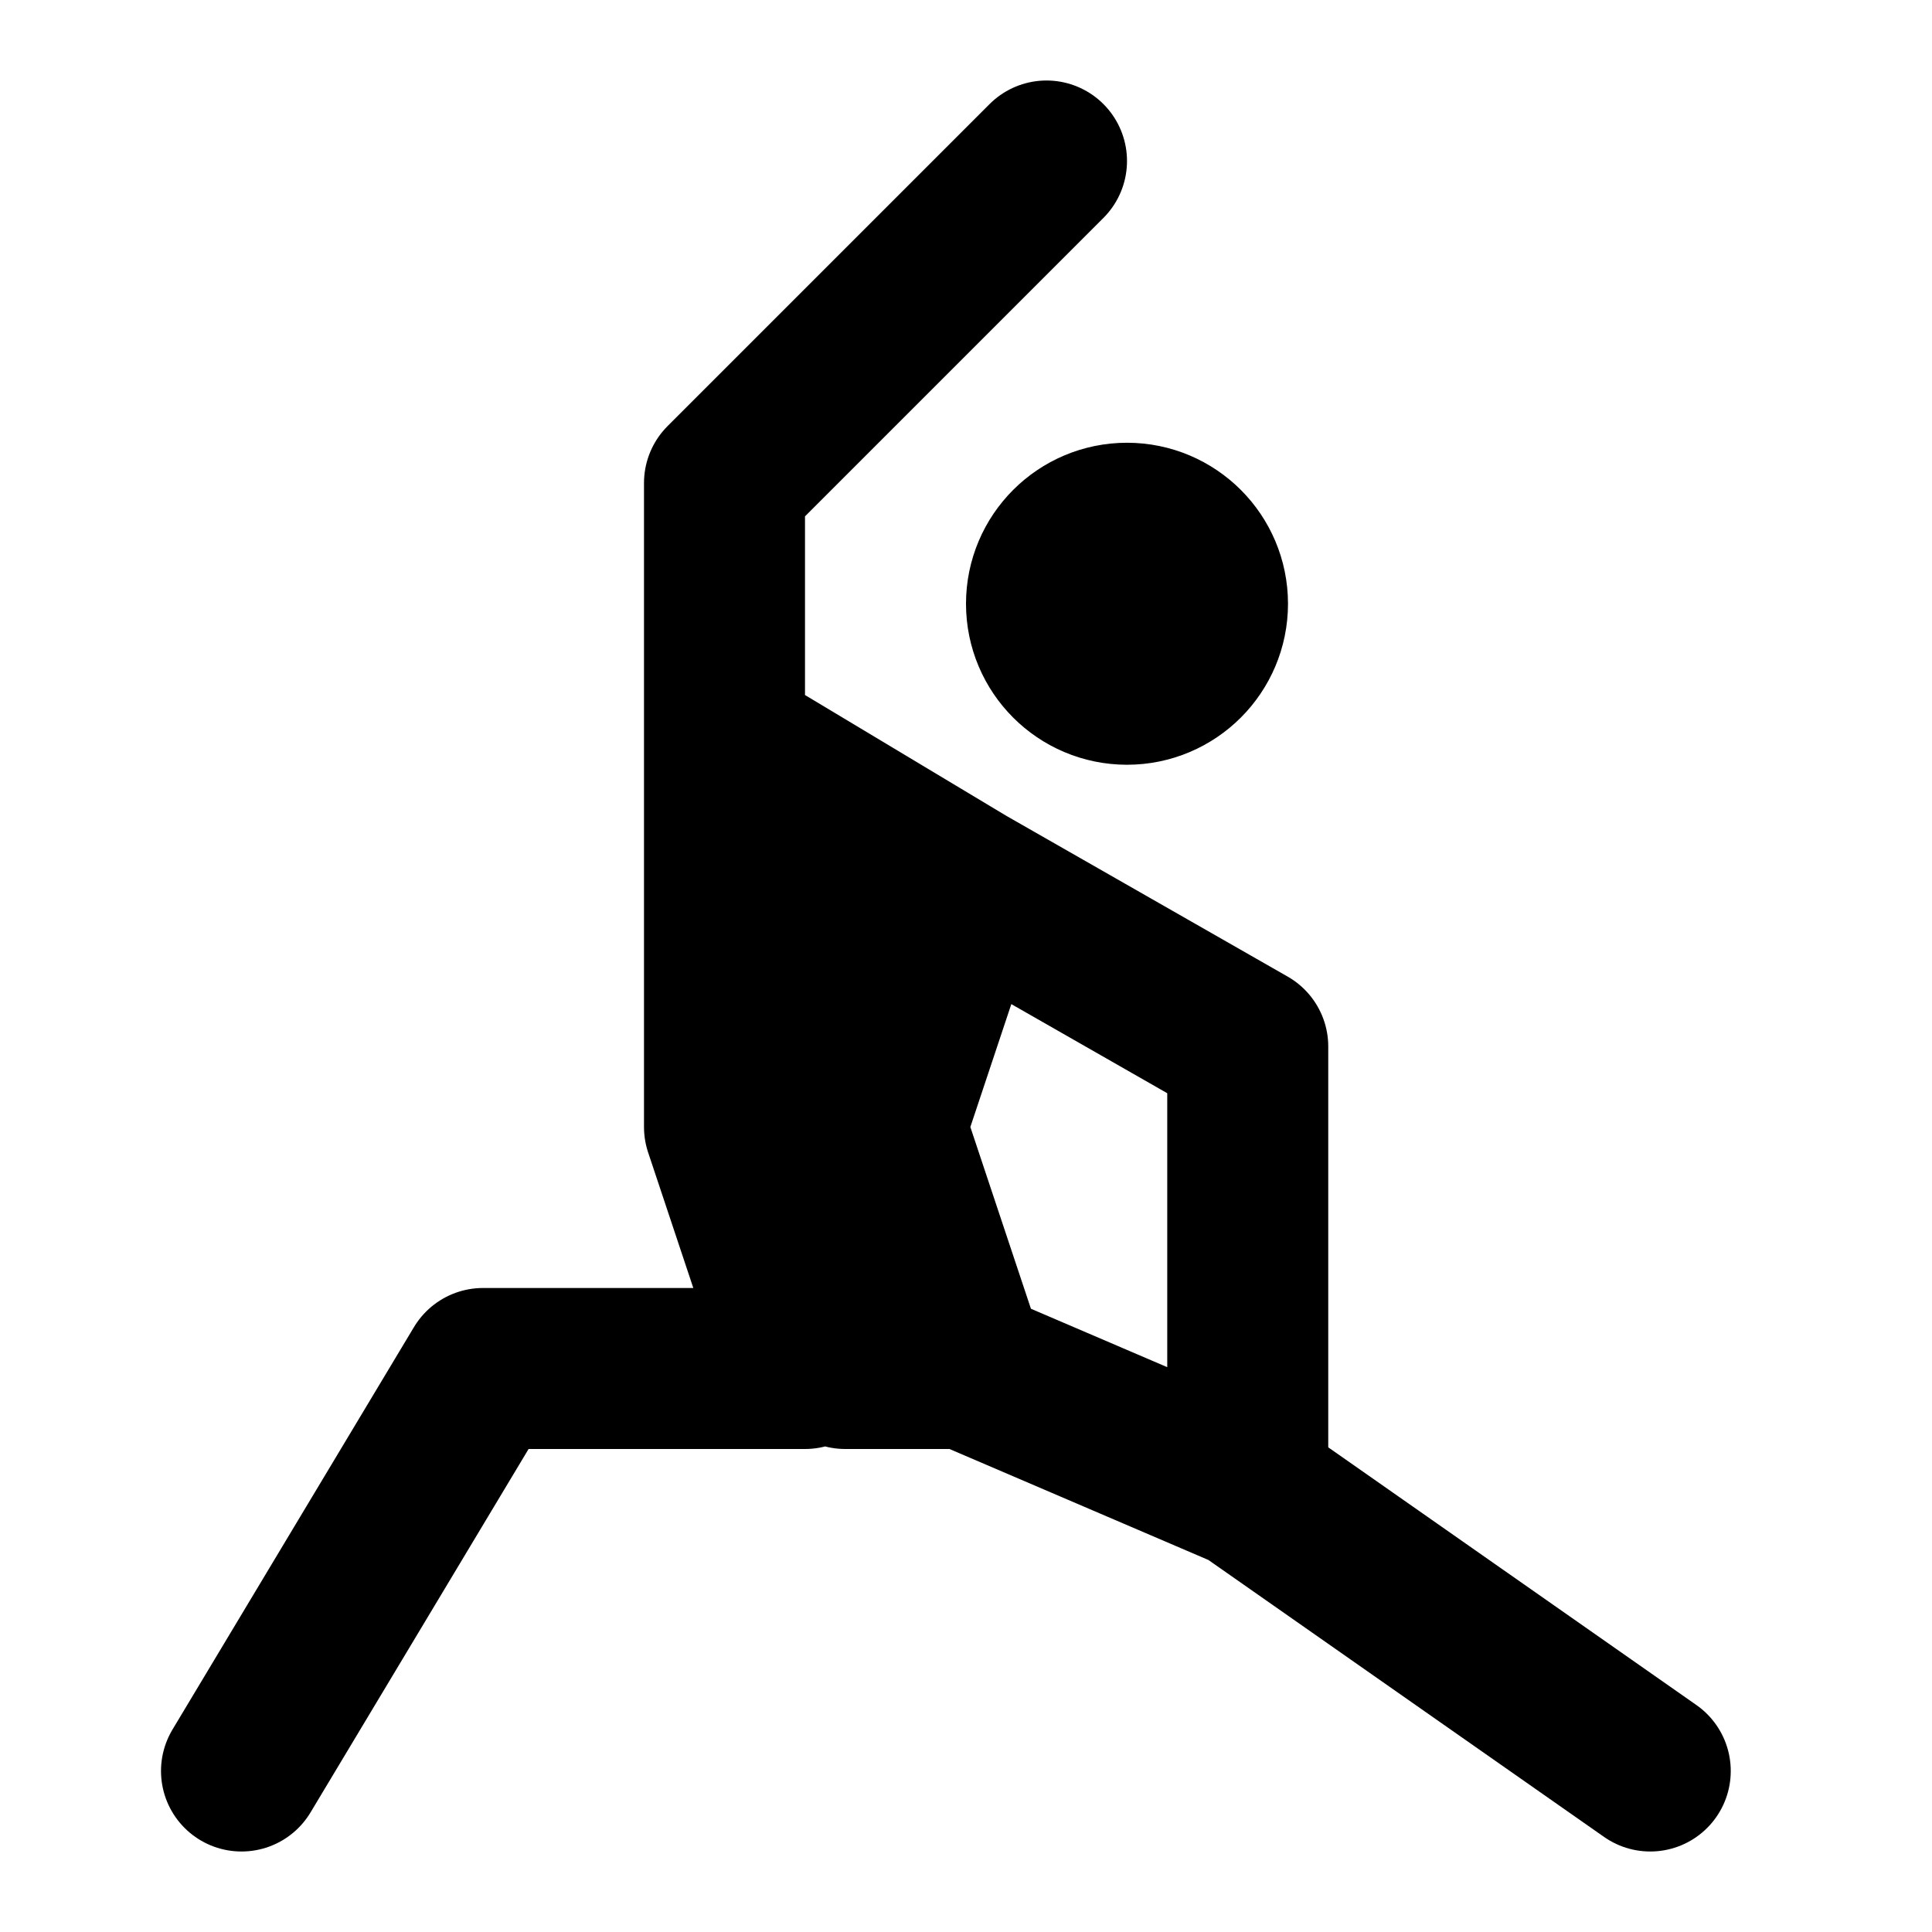 <?xml version="1.0" encoding="UTF-8"?> <svg xmlns="http://www.w3.org/2000/svg" width="800px" height="800px" viewBox="0 0 24 24"><path fill="none" stroke="#000000" stroke-linecap="round" stroke-linejoin="round" stroke-width="2" d="M12,11 L11,14 L12,17 L10.5,17 L9,14 L9.5,9.5 L12,11 Z M13,2 L9,6 L9,11 L9,14 L10,17 L6,17 L3,22 M20.5,22 L15.5,18.5 L12,17 L11,14 L12,11 L15.5,13 L15.5,18.5 M14,8.5 C13.448,8.5 13,8.052 13,7.5 C13,6.948 13.448,6.5 14,6.5 C14.552,6.5 15,6.948 15,7.5 C15,8.052 14.552,8.5 14,8.5 Z M11,10.5 L10,17 L10,13.5 L11,10.5 Z"></path></svg> 